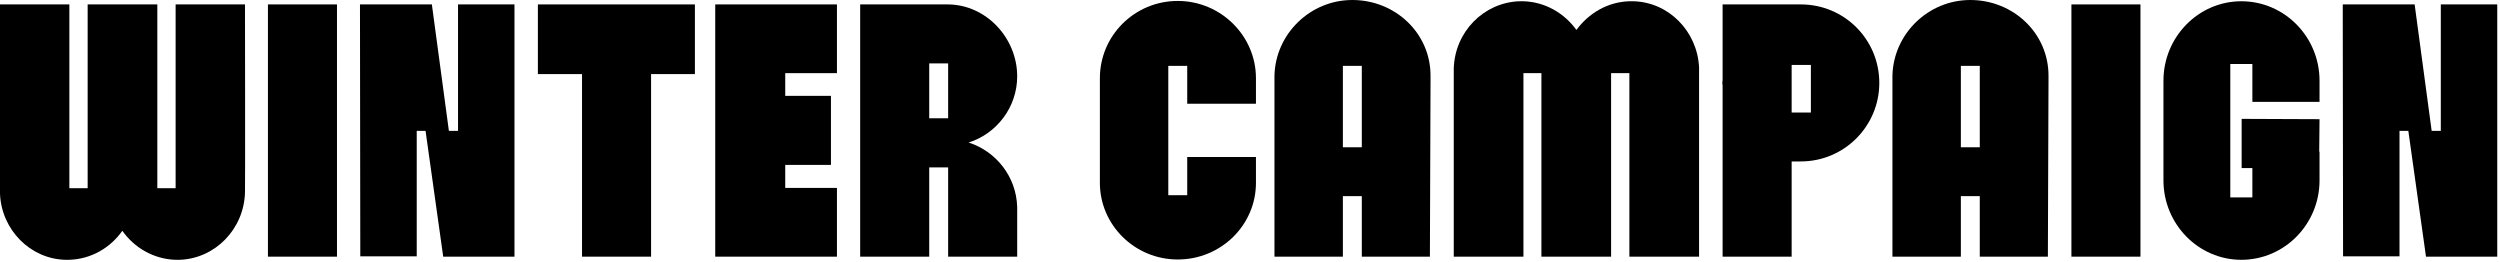 <?xml version="1.0" encoding="utf-8"?>
<svg xmlns="http://www.w3.org/2000/svg" fill="none" height="100%" overflow="visible" preserveAspectRatio="none" style="display: block;" viewBox="0 0 411 43" width="100%">
<g id="WINTER CAMPAIGN">
<path d="M410.548 0.726V42.194H398.833L395.93 21.512H394.479V42.142H385.2L385.148 0.726H396.967L399.766 21.512H401.269V0.726H410.548Z" fill="black" id="Vector"/>
<path d="M381.331 19.594L381.279 24.933H381.331V29.65C381.331 36.855 375.577 42.712 368.476 42.712C361.426 42.712 355.672 36.855 355.672 29.65V13.27C355.672 6.065 361.426 0.207 368.476 0.207C375.577 0.207 381.331 6.065 381.331 13.27V16.743H370.29V10.523H366.661V32.449H370.29V27.628H368.527V19.542L381.331 19.594Z" fill="black" id="Vector_2"/>
<path d="M351.892 42.194H340.541V0.726H351.892V42.194Z" fill="black" id="Vector_3"/>
<path d="M323.92 0C330.969 0 336.775 5.443 336.775 12.44V13.166L336.671 42.194H325.475V32.241H322.365V42.194H311.116V12.44C311.272 5.598 316.974 0 323.92 0ZM325.475 24.207V10.834H322.365V24.207H325.475Z" fill="black" id="Vector_4"/>
<path d="M296.051 0.726C303.204 0.726 308.958 6.479 308.958 13.633C308.958 20.734 303.204 26.54 296.051 26.54H294.547V42.194H283.196V14.099C283.196 13.892 283.144 13.788 283.144 13.633C283.144 13.477 283.196 13.322 283.196 13.166V0.726H295.947H296.051ZM297.709 18.505V10.678H294.547V18.505H297.709Z" fill="black" id="Vector_5"/>
<path d="M238.998 11.3C239.153 5.235 243.922 0.415 249.78 0.207H250.453C254.03 0.311 257.192 2.177 259.162 4.924C261.183 2.177 264.293 0.311 267.87 0.207H268.544C274.349 0.363 279.015 5.132 279.326 11.041V42.194H267.87V12.026H264.864V42.194H253.408V12.026H250.453V42.194H238.998V11.3Z" fill="black" id="Vector_6"/>
<path d="M222.325 0C229.375 0 235.18 5.443 235.18 12.44V13.166L235.076 42.194H223.88V32.241H220.77V42.194H209.522V12.44C209.677 5.598 215.379 0 222.325 0ZM223.88 24.207V10.834H220.77V24.207H223.88Z" fill="black" id="Vector_7"/>
<path d="M206.479 17.054H195.179V10.834H192.068V32.086H195.179V25.814H206.479V30.064C206.479 37.01 200.725 42.66 193.623 42.66C186.522 42.66 180.82 36.958 180.82 30.064V12.855C180.82 5.857 186.522 0.156 193.623 0.156C200.725 0.156 206.479 5.909 206.479 12.855V17.054Z" fill="black" id="Vector_8"/>
<path d="M155.874 42.194V27.524H152.764V42.194H141.412V0.726H155.874C162.146 0.778 167.226 6.272 167.226 12.544C167.226 17.624 163.857 21.978 159.244 23.43C163.753 24.881 167.071 29.028 167.226 34.004V42.194H155.874ZM152.764 19.438H155.874V10.419H152.764V19.438Z" fill="black" id="Vector_9"/>
<path d="M137.594 12.026H129.093V15.758H136.609V27.11H129.093V30.894H137.594V42.194H117.586V0.726H137.594V12.026Z" fill="black" id="Vector_10"/>
<path d="M114.242 0.726V12.181H107.037V42.194H95.685V12.181H88.428V0.726H114.242Z" fill="black" id="Vector_11"/>
<path d="M84.579 0.726V42.194H72.864L69.961 21.512H68.51V42.142H59.232L59.18 0.726H70.998L73.797 21.512H75.3V0.726H84.579Z" fill="black" id="Vector_12"/>
<path d="M55.4 42.194H44.048V0.726H55.4V42.194Z" fill="black" id="Vector_13"/>
<path d="M40.276 31.619C40.12 37.684 35.351 42.505 29.546 42.712H28.872C25.295 42.608 22.081 40.742 20.112 37.943C18.142 40.742 14.98 42.608 11.352 42.712H10.73C4.976 42.557 0.259 37.788 -0 31.879V0.726H11.403V30.945H14.41V0.726H25.865V30.945H28.872V0.726H40.276C40.276 0.726 40.327 31.568 40.276 31.619Z" fill="black" id="Vector_14"/>
</g>
</svg>